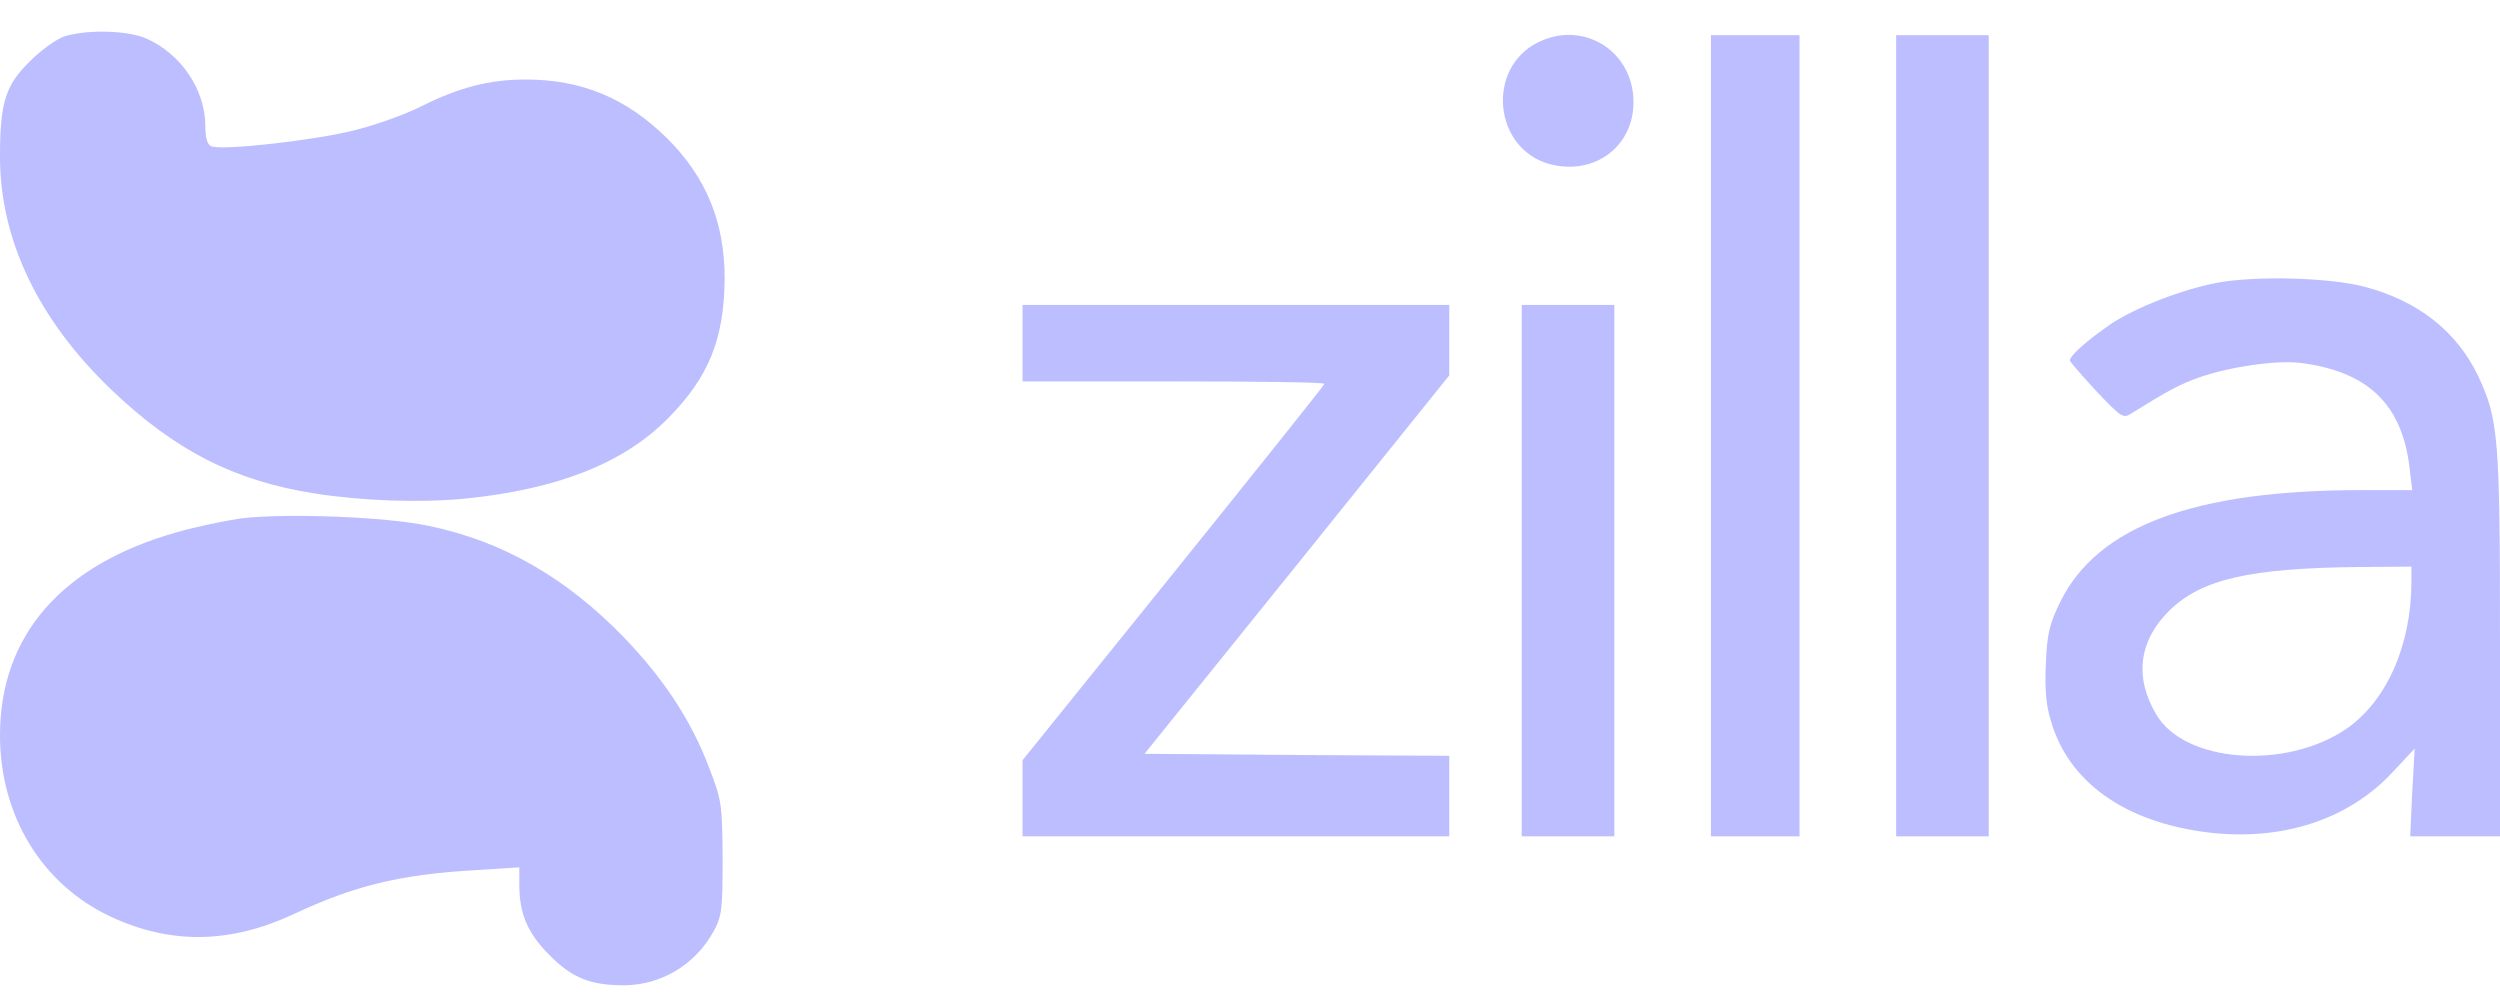 <svg width="65" height="26" viewBox="0 0 65 26" fill="none" xmlns="http://www.w3.org/2000/svg">
<g id="Frame" clip-path="url(#clip0_6133_13854)">
<g id="Group">
<path id="Vector" d="M1.675 0.947C1.476 1.009 1.068 1.302 0.775 1.596C0.136 2.224 0 2.674 0 4.076C0 6.232 0.994 8.315 2.899 10.137C4.543 11.707 6.092 12.502 8.164 12.827C9.41 13.025 10.917 13.078 12.1 12.963C14.497 12.722 16.224 12.042 17.375 10.869C18.432 9.802 18.83 8.807 18.841 7.237C18.841 5.772 18.359 4.6 17.333 3.584C16.276 2.548 15.125 2.067 13.659 2.067C12.728 2.067 11.932 2.276 10.969 2.757C10.561 2.967 9.776 3.249 9.221 3.385C8.206 3.647 5.788 3.919 5.495 3.804C5.391 3.762 5.338 3.595 5.338 3.249C5.328 2.328 4.71 1.407 3.82 1.009C3.349 0.79 2.271 0.758 1.675 0.947Z" fill="#BCBEFF"/>
<path id="Vector_2" d="M39.984 1.104C38.634 1.774 38.833 3.867 40.287 4.265C41.502 4.59 42.559 3.742 42.465 2.507C42.37 1.251 41.104 0.539 39.984 1.104Z" fill="#BCBEFF"/>
<path id="Vector_3" d="M44.484 11.33V21.745H45.636H46.787V11.33V0.915H45.636H44.484V11.33Z" fill="#BCBEFF"/>
<path id="Vector_4" d="M49.3 11.33V21.745H50.504H51.707V11.33V0.915H50.504H49.3V11.33Z" fill="#BCBEFF"/>
<path id="Vector_5" d="M57.641 7.353C56.72 7.53 55.538 7.991 54.889 8.42C54.261 8.849 53.779 9.278 53.821 9.383C53.842 9.435 54.156 9.791 54.522 10.189C55.161 10.859 55.203 10.89 55.422 10.744C56.385 10.147 56.678 9.99 57.181 9.812C57.987 9.53 59.18 9.362 59.808 9.435C61.556 9.655 62.446 10.503 62.645 12.136L62.718 12.743H61.399C57.055 12.743 54.543 13.675 53.57 15.642C53.287 16.218 53.224 16.48 53.193 17.244C53.162 17.882 53.193 18.322 53.319 18.73C53.779 20.332 55.234 21.368 57.38 21.64C59.316 21.881 61.054 21.316 62.205 20.08L62.781 19.463L62.718 20.604L62.666 21.745H63.838H65V16.741C65 11.34 64.958 10.901 64.434 9.781C63.88 8.619 62.875 7.824 61.483 7.457C60.583 7.216 58.636 7.164 57.641 7.353ZM62.697 15.119C62.697 16.783 62.048 18.238 60.991 18.96C59.4 20.028 56.794 19.829 56.061 18.573C55.485 17.6 55.611 16.647 56.417 15.862C57.254 15.056 58.489 14.774 61.315 14.742L62.697 14.732V15.119Z" fill="#BCBEFF"/>
<path id="Vector_6" d="M26.586 8.923V9.917H30.511C32.667 9.917 34.436 9.938 34.436 9.98C34.436 10.011 32.667 12.22 30.511 14.899L26.586 19.766V20.75V21.745H32.133H37.681V20.698V19.651L33.724 19.63L29.757 19.599L33.724 14.679L37.681 9.76V8.839V7.928H32.133H26.586V8.923Z" fill="#BCBEFF"/>
<path id="Vector_7" d="M39.565 14.836V21.745H40.769H41.973V14.836V7.928H40.769H39.565V14.836Z" fill="#BCBEFF"/>
<path id="Vector_8" d="M6.28 13.476C5.851 13.539 5.087 13.696 4.585 13.842C1.591 14.69 0 16.532 0 19.118C0 21.211 1.089 22.991 2.868 23.828C4.428 24.561 5.977 24.54 7.641 23.765C9.2 23.032 10.383 22.739 12.351 22.624L13.502 22.551V23.001C13.502 23.765 13.722 24.267 14.287 24.833C14.874 25.429 15.355 25.618 16.234 25.618C17.208 25.607 18.087 25.073 18.558 24.205C18.767 23.828 18.788 23.629 18.788 22.321C18.778 20.928 18.767 20.813 18.443 19.976C17.982 18.751 17.27 17.663 16.234 16.585C14.727 15.025 13.073 14.073 11.158 13.675C10.038 13.434 7.442 13.34 6.28 13.476Z" fill="#BCBEFF"/>
</g>
</g>
<defs>
<clipPath id="clip0_6133_13854">
<rect width="65" height="24.807" fill="white" transform="translate(0 0.811)"/>
</clipPath>
</defs>
</svg>
